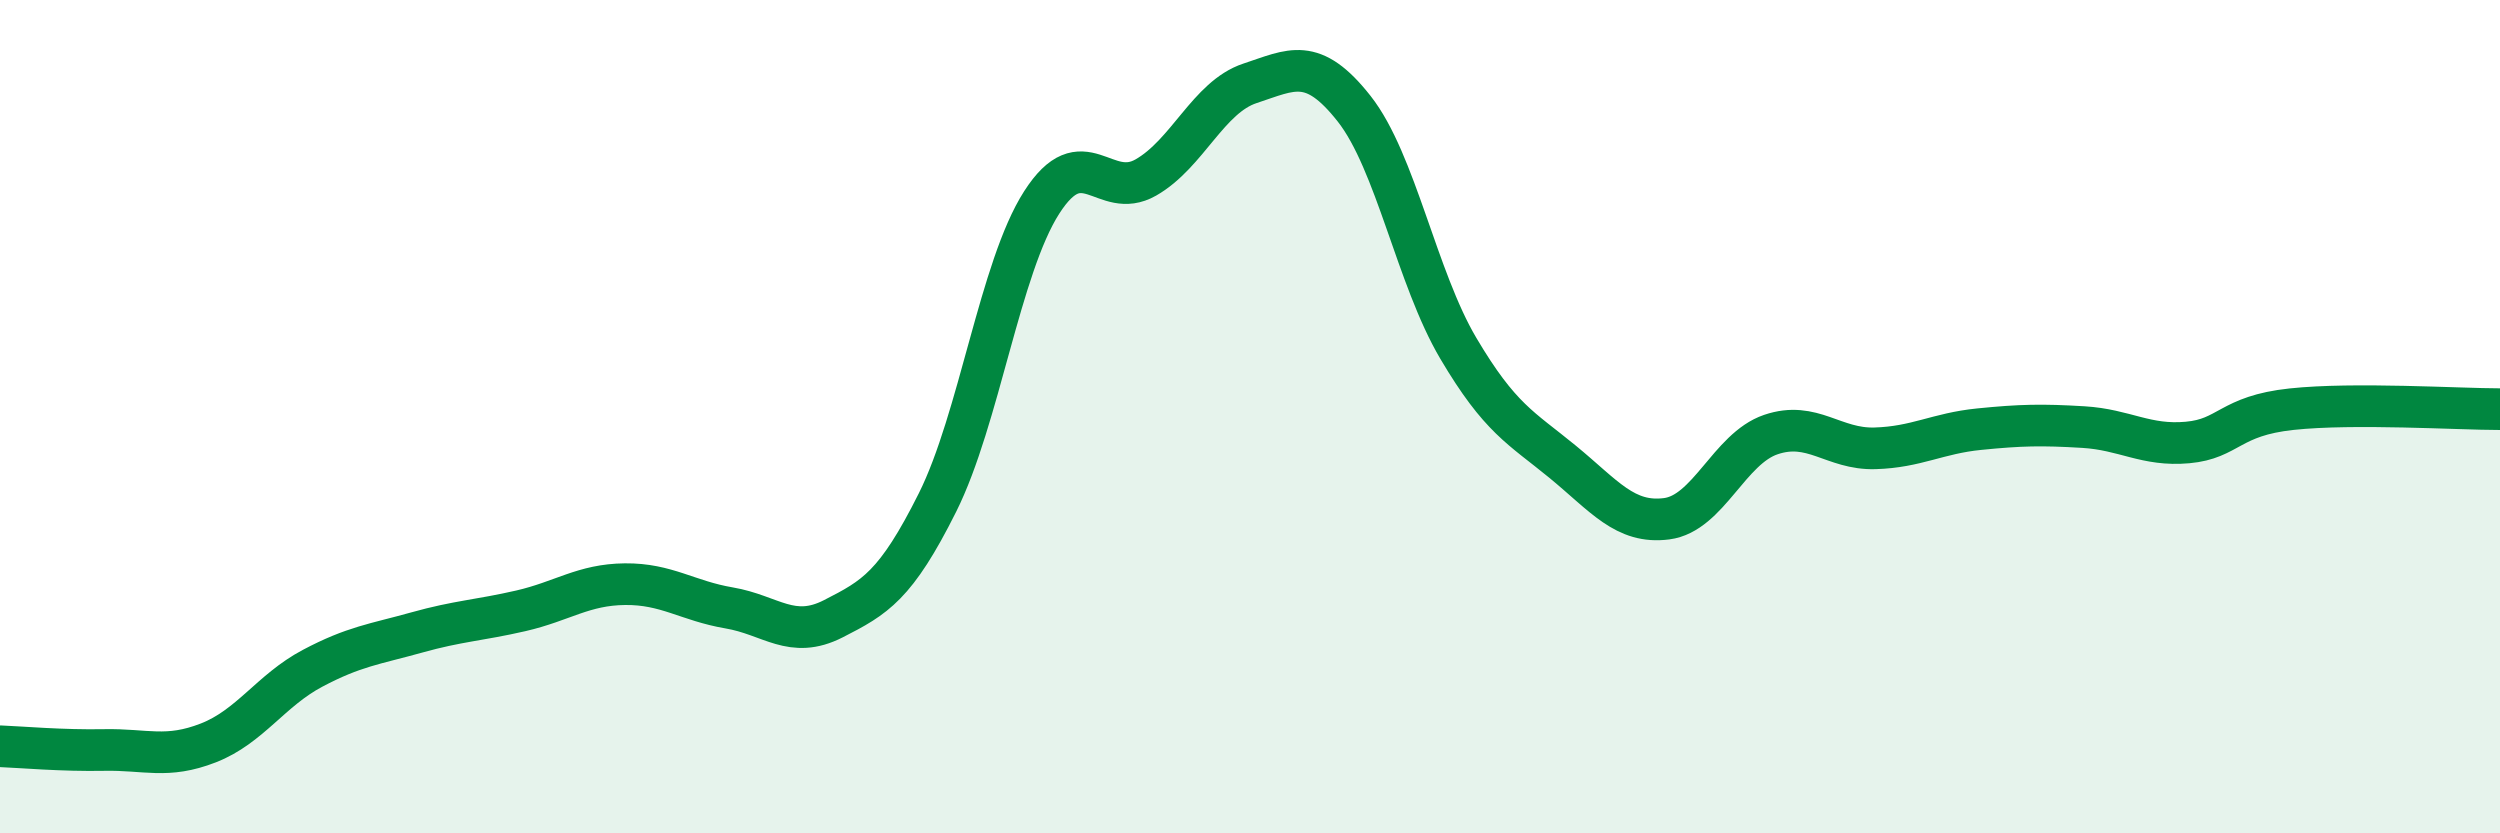 
    <svg width="60" height="20" viewBox="0 0 60 20" xmlns="http://www.w3.org/2000/svg">
      <path
        d="M 0,17.91 C 0.5,17.93 1.5,18.02 2.5,18 C 3.5,17.98 4,18.22 5,17.83 C 6,17.44 6.5,16.57 7.5,16.04 C 8.5,15.51 9,15.46 10,15.18 C 11,14.9 11.5,14.89 12.5,14.66 C 13.5,14.43 14,14.03 15,14.02 C 16,14.01 16.5,14.42 17.5,14.59 C 18.5,14.76 19,15.36 20,14.85 C 21,14.34 21.5,14.06 22.5,12.06 C 23.5,10.06 24,6.42 25,4.86 C 26,3.3 26.5,4.83 27.5,4.26 C 28.5,3.69 29,2.33 30,2 C 31,1.67 31.5,1.34 32.5,2.61 C 33.5,3.88 34,6.67 35,8.36 C 36,10.05 36.5,10.26 37.5,11.08 C 38.5,11.9 39,12.58 40,12.45 C 41,12.32 41.5,10.77 42.5,10.43 C 43.5,10.09 44,10.79 45,10.76 C 46,10.73 46.5,10.4 47.5,10.3 C 48.5,10.2 49,10.19 50,10.25 C 51,10.31 51.5,10.71 52.5,10.62 C 53.5,10.53 53.5,9.98 55,9.82 C 56.5,9.66 59,9.82 60,9.82L60 20L0 20Z"
        fill="#008740"
        opacity="0.1"
        stroke-linecap="round"
        stroke-linejoin="round"
      />
      <path
        d="M 0,17.91 C 0.5,17.93 1.5,18.02 2.5,18 C 3.5,17.98 4,18.22 5,17.83 C 6,17.44 6.5,16.57 7.5,16.04 C 8.5,15.51 9,15.46 10,15.18 C 11,14.9 11.5,14.89 12.5,14.66 C 13.5,14.43 14,14.03 15,14.02 C 16,14.01 16.5,14.42 17.5,14.59 C 18.5,14.76 19,15.36 20,14.85 C 21,14.34 21.5,14.06 22.5,12.06 C 23.5,10.06 24,6.42 25,4.86 C 26,3.3 26.5,4.83 27.5,4.26 C 28.5,3.69 29,2.33 30,2 C 31,1.67 31.5,1.34 32.5,2.61 C 33.5,3.88 34,6.67 35,8.36 C 36,10.05 36.5,10.26 37.5,11.08 C 38.5,11.9 39,12.58 40,12.45 C 41,12.32 41.5,10.77 42.5,10.43 C 43.5,10.09 44,10.79 45,10.76 C 46,10.73 46.5,10.4 47.5,10.3 C 48.5,10.2 49,10.19 50,10.25 C 51,10.31 51.5,10.71 52.5,10.62 C 53.5,10.53 53.5,9.98 55,9.82 C 56.5,9.66 59,9.82 60,9.82"
        stroke="#008740"
        stroke-width="1"
        fill="none"
        stroke-linecap="round"
        stroke-linejoin="round"
      />
    </svg>
  